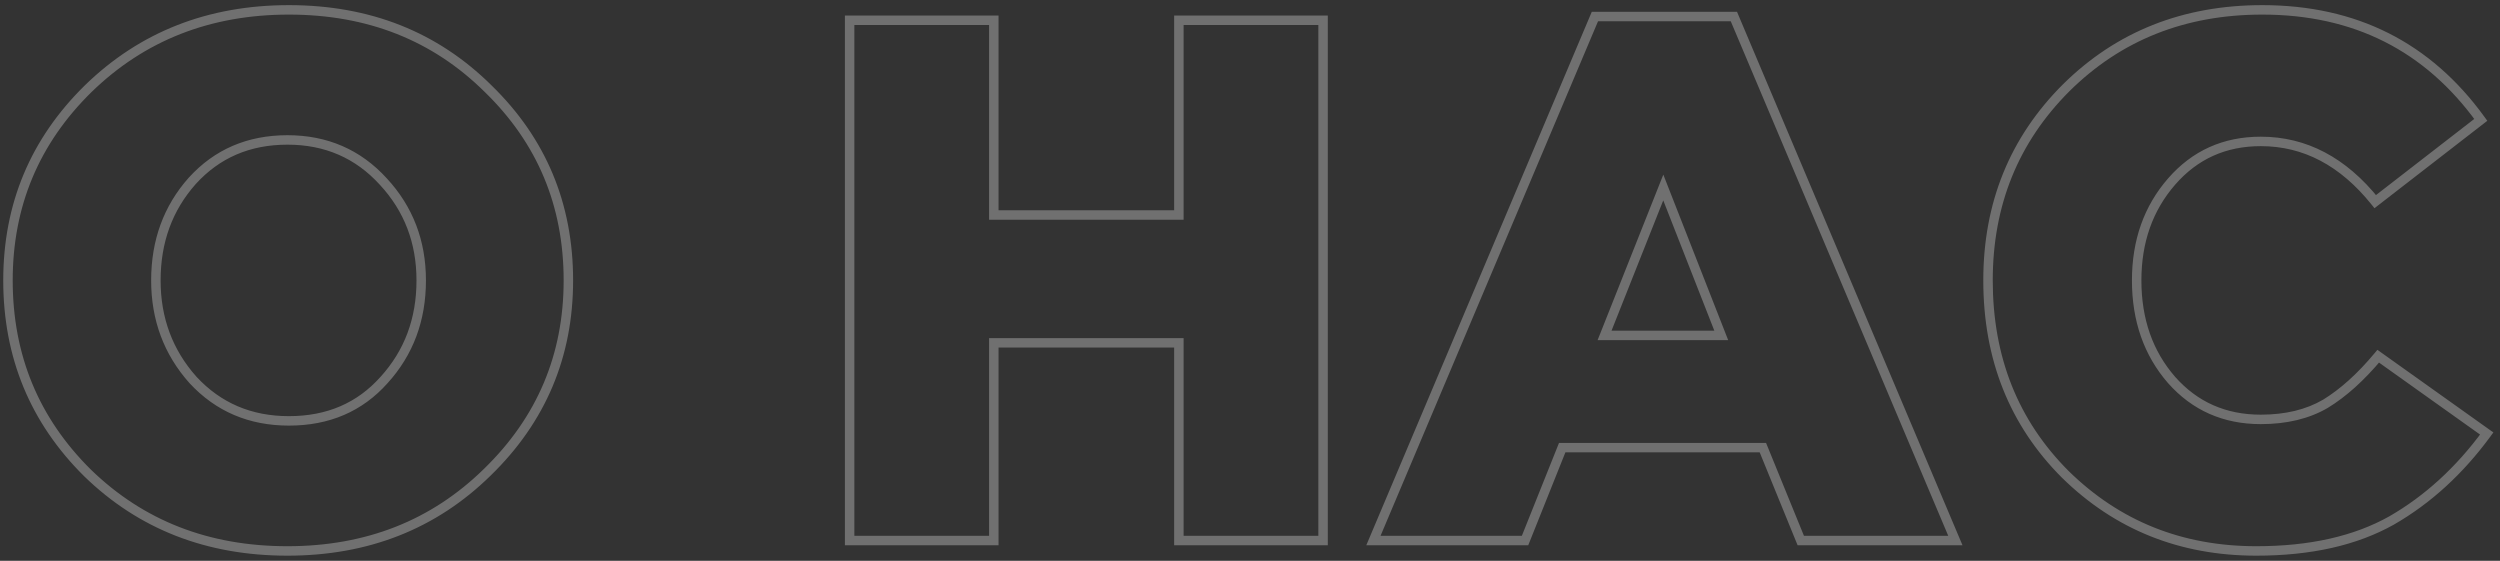 <?xml version="1.0" encoding="UTF-8"?> <svg xmlns="http://www.w3.org/2000/svg" width="370" height="83" viewBox="0 0 370 83" fill="none"><rect x="0" y="0" width="370" height="83" fill="#333333" stroke="none"/> <path d="M72.13 69.88L71.642 69.378L71.64 69.38L72.13 69.88ZM12.95 69.99L12.457 70.487L12.462 70.492L12.95 69.99ZM13.06 13.12L12.572 12.618L12.57 12.62L13.06 13.12ZM72.24 13.12L71.747 13.617L71.752 13.622L72.24 13.12ZM56.84 56.24L56.322 55.769L56.317 55.774L56.84 56.24ZM56.73 26.87L56.212 27.341L56.217 27.346L56.73 26.87ZM28.46 26.76L27.942 26.289L27.937 26.294L28.46 26.76ZM28.57 56.24L28.048 56.706L28.057 56.716L28.57 56.24ZM71.64 69.38C63.859 77.016 54.176 80.84 42.54 80.84V82.24C54.517 82.24 64.561 78.29 72.62 70.38L71.64 69.38ZM42.54 80.84C30.902 80.84 21.218 77.052 13.438 69.488L12.462 70.492C20.522 78.328 30.565 82.24 42.54 82.24V80.84ZM13.443 69.493C5.731 61.853 1.88 52.536 1.88 41.5H0.48C0.48 52.904 4.476 62.58 12.457 70.487L13.443 69.493ZM1.88 41.5C1.88 30.54 5.765 21.261 13.55 13.62L12.57 12.62C4.515 20.526 0.48 30.166 0.48 41.5H1.88ZM13.548 13.622C21.402 5.984 31.124 2.16 42.76 2.16V0.76C30.783 0.76 20.704 4.71 12.572 12.618L13.548 13.622ZM42.76 2.16C54.396 2.16 64.041 5.983 71.747 13.617L72.733 12.623C64.745 4.71 54.737 0.76 42.76 0.76V2.16ZM71.752 13.622C79.534 21.188 83.42 30.466 83.42 41.5H84.82C84.82 30.094 80.786 20.452 72.728 12.618L71.752 13.622ZM83.42 41.5C83.42 52.458 79.5 61.737 71.642 69.378L72.618 70.382C80.747 62.477 84.82 52.836 84.82 41.5H83.42ZM42.76 62.99C48.737 62.99 53.626 60.9 57.363 56.706L56.317 55.774C52.867 59.647 48.37 61.59 42.76 61.59V62.99ZM57.358 56.711C61.15 52.54 63.04 47.456 63.04 41.5H61.64C61.64 47.131 59.864 51.873 56.322 55.769L57.358 56.711ZM63.04 41.5C63.04 35.611 61.108 30.562 57.243 26.394L56.217 27.346C59.831 31.244 61.64 35.949 61.64 41.5H63.04ZM57.248 26.399C53.37 22.142 48.45 20.01 42.54 20.01V21.41C48.07 21.41 52.609 23.385 56.212 27.341L57.248 26.399ZM42.54 20.01C36.634 20.01 31.749 22.102 27.942 26.289L28.978 27.231C32.505 23.351 37.006 21.41 42.54 21.41V20.01ZM27.937 26.294C24.221 30.466 22.37 35.548 22.37 41.5H23.77C23.77 35.865 25.512 31.121 28.983 27.226L27.937 26.294ZM22.37 41.5C22.37 47.385 24.262 52.466 28.048 56.706L29.092 55.774C25.545 51.801 23.77 47.055 23.77 41.5H22.37ZM28.057 56.716C31.935 60.898 36.854 62.99 42.76 62.99V61.59C37.226 61.59 32.685 59.648 29.083 55.764L28.057 56.716ZM125.744 80H125.044V80.7H125.744V80ZM125.744 3V2.3H125.044V3H125.744ZM147.084 3H147.784V2.3H147.084V3ZM147.084 31.82H146.384V32.52H147.084V31.82ZM174.474 31.82V32.52H175.174V31.82H174.474ZM174.474 3V2.3H173.774V3H174.474ZM195.814 3H196.514V2.3H195.814V3ZM195.814 80V80.7H196.514V80H195.814ZM174.474 80H173.774V80.7H174.474V80ZM174.474 50.74H175.174V50.04H174.474V50.74ZM147.084 50.74V50.04H146.384V50.74H147.084ZM147.084 80V80.7H147.784V80H147.084ZM126.444 80V3H125.044V80H126.444ZM125.744 3.7H147.084V2.3H125.744V3.7ZM146.384 3V31.82H147.784V3H146.384ZM147.084 32.52H174.474V31.12H147.084V32.52ZM175.174 31.82V3H173.774V31.82H175.174ZM174.474 3.7H195.814V2.3H174.474V3.7ZM195.114 3V80H196.514V3H195.114ZM195.814 79.3H174.474V80.7H195.814V79.3ZM175.174 80V50.74H173.774V80H175.174ZM174.474 50.04H147.084V51.44H174.474V50.04ZM146.384 50.74V80H147.784V50.74H146.384ZM147.084 79.3H125.744V80.7H147.084V79.3ZM203.265 80L202.621 79.728L202.21 80.7H203.265V80ZM236.045 2.45V1.75H235.581L235.401 2.177L236.045 2.45ZM256.615 2.45L257.26 2.177L257.08 1.75H256.615V2.45ZM289.395 80V80.7H290.451L290.04 79.728L289.395 80ZM266.515 80L265.867 80.264L266.045 80.7H266.515V80ZM260.905 66.25L261.554 65.986L261.376 65.55H260.905V66.25ZM231.205 66.25V65.55H230.732L230.556 65.99L231.205 66.25ZM225.705 80V80.7H226.179L226.355 80.26L225.705 80ZM237.475 49.64L236.825 49.382L236.444 50.34H237.475V49.64ZM254.745 49.64V50.34H255.772L255.397 49.385L254.745 49.64ZM246.165 27.75L246.817 27.494L246.17 25.842L245.515 27.492L246.165 27.75ZM203.91 80.272L236.69 2.723L235.401 2.177L202.621 79.728L203.91 80.272ZM236.045 3.15H256.615V1.75H236.045V3.15ZM255.971 2.723L288.751 80.272L290.04 79.728L257.26 2.177L255.971 2.723ZM289.395 79.3H266.515V80.7H289.395V79.3ZM267.164 79.736L261.554 65.986L260.257 66.514L265.867 80.264L267.164 79.736ZM260.905 65.55H231.205V66.95H260.905V65.55ZM230.556 65.99L225.056 79.74L226.355 80.26L231.855 66.51L230.556 65.99ZM225.705 79.3H203.265V80.7H225.705V79.3ZM237.475 50.34H254.745V48.94H237.475V50.34ZM255.397 49.385L246.817 27.494L245.514 28.005L254.094 49.895L255.397 49.385ZM245.515 27.492L236.825 49.382L238.126 49.898L246.816 28.008L245.515 27.492ZM305.667 70.21L305.172 70.705L305.177 70.71L305.667 70.21ZM305.777 13.01L305.284 12.513L305.282 12.515L305.777 13.01ZM367.157 17.74L367.586 18.293L368.121 17.879L367.724 17.33L367.157 17.74ZM351.537 29.84L350.991 30.278L351.422 30.815L351.966 30.393L351.537 29.84ZM321.397 26.87L321.925 27.33L321.925 27.33L321.397 26.87ZM321.397 56.24L320.869 56.7L320.873 56.704L321.397 56.24ZM344.167 59.76L344.52 60.365L344.526 60.361L344.532 60.357L344.167 59.76ZM351.977 52.72L352.383 52.15L351.855 51.773L351.439 52.272L351.977 52.72ZM368.037 64.16L368.601 64.574L369.021 64.002L368.443 63.59L368.037 64.16ZM353.957 77.03L354.3 77.64L354.306 77.637L353.957 77.03ZM333.937 80.84C322.967 80.84 313.721 77.13 306.157 69.71L305.177 70.71C313.012 78.396 322.614 82.24 333.937 82.24V80.84ZM306.162 69.715C298.676 62.229 294.927 52.842 294.927 41.5H293.527C293.527 53.185 297.404 62.938 305.172 70.705L306.162 69.715ZM294.927 41.5C294.927 30.385 298.708 21.068 306.272 13.505L305.282 12.515C297.445 20.352 293.527 30.029 293.527 41.5H294.927ZM306.269 13.507C313.903 5.945 323.403 2.16 334.817 2.16V0.76C323.058 0.76 313.197 4.675 305.284 12.513L306.269 13.507ZM334.817 2.16C348.312 2.16 358.878 7.484 366.59 18.15L367.724 17.33C359.742 6.289 348.748 0.76 334.817 0.76V2.16ZM366.728 17.187L351.108 29.287L351.966 30.393L367.586 18.293L366.728 17.187ZM352.083 29.402C347.208 23.327 341.373 20.23 334.597 20.23V21.63C340.875 21.63 346.332 24.473 350.991 30.278L352.083 29.402ZM334.597 20.23C329.046 20.23 324.451 22.294 320.869 26.41L321.925 27.33C325.236 23.526 329.441 21.63 334.597 21.63V20.23ZM320.869 26.41C317.3 30.511 315.527 35.556 315.527 41.5H316.927C316.927 35.857 318.601 31.149 321.925 27.33L320.869 26.41ZM315.527 41.5C315.527 47.514 317.298 52.597 320.869 56.7L321.925 55.78C318.602 51.963 316.927 47.219 316.927 41.5H315.527ZM320.873 56.704C324.457 60.746 329.05 62.77 334.597 62.77V61.37C329.437 61.37 325.23 59.507 321.921 55.776L320.873 56.704ZM334.597 62.77C338.433 62.77 341.751 61.98 344.52 60.365L343.814 59.155C341.303 60.62 338.241 61.37 334.597 61.37V62.77ZM344.532 60.357C347.253 58.694 349.913 56.291 352.515 53.168L351.439 52.272C348.908 55.309 346.36 57.599 343.802 59.163L344.532 60.357ZM351.571 53.29L367.631 64.73L368.443 63.59L352.383 52.15L351.571 53.29ZM367.472 63.746C363.491 69.176 358.868 73.397 353.608 76.423L354.306 77.637C359.752 74.503 364.516 70.144 368.601 64.574L367.472 63.746ZM353.614 76.42C348.392 79.352 341.845 80.84 333.937 80.84V82.24C342.015 82.24 348.815 80.721 354.3 77.64L353.614 76.42Z" fill="white" fill-opacity="0.3"></path> </svg> 